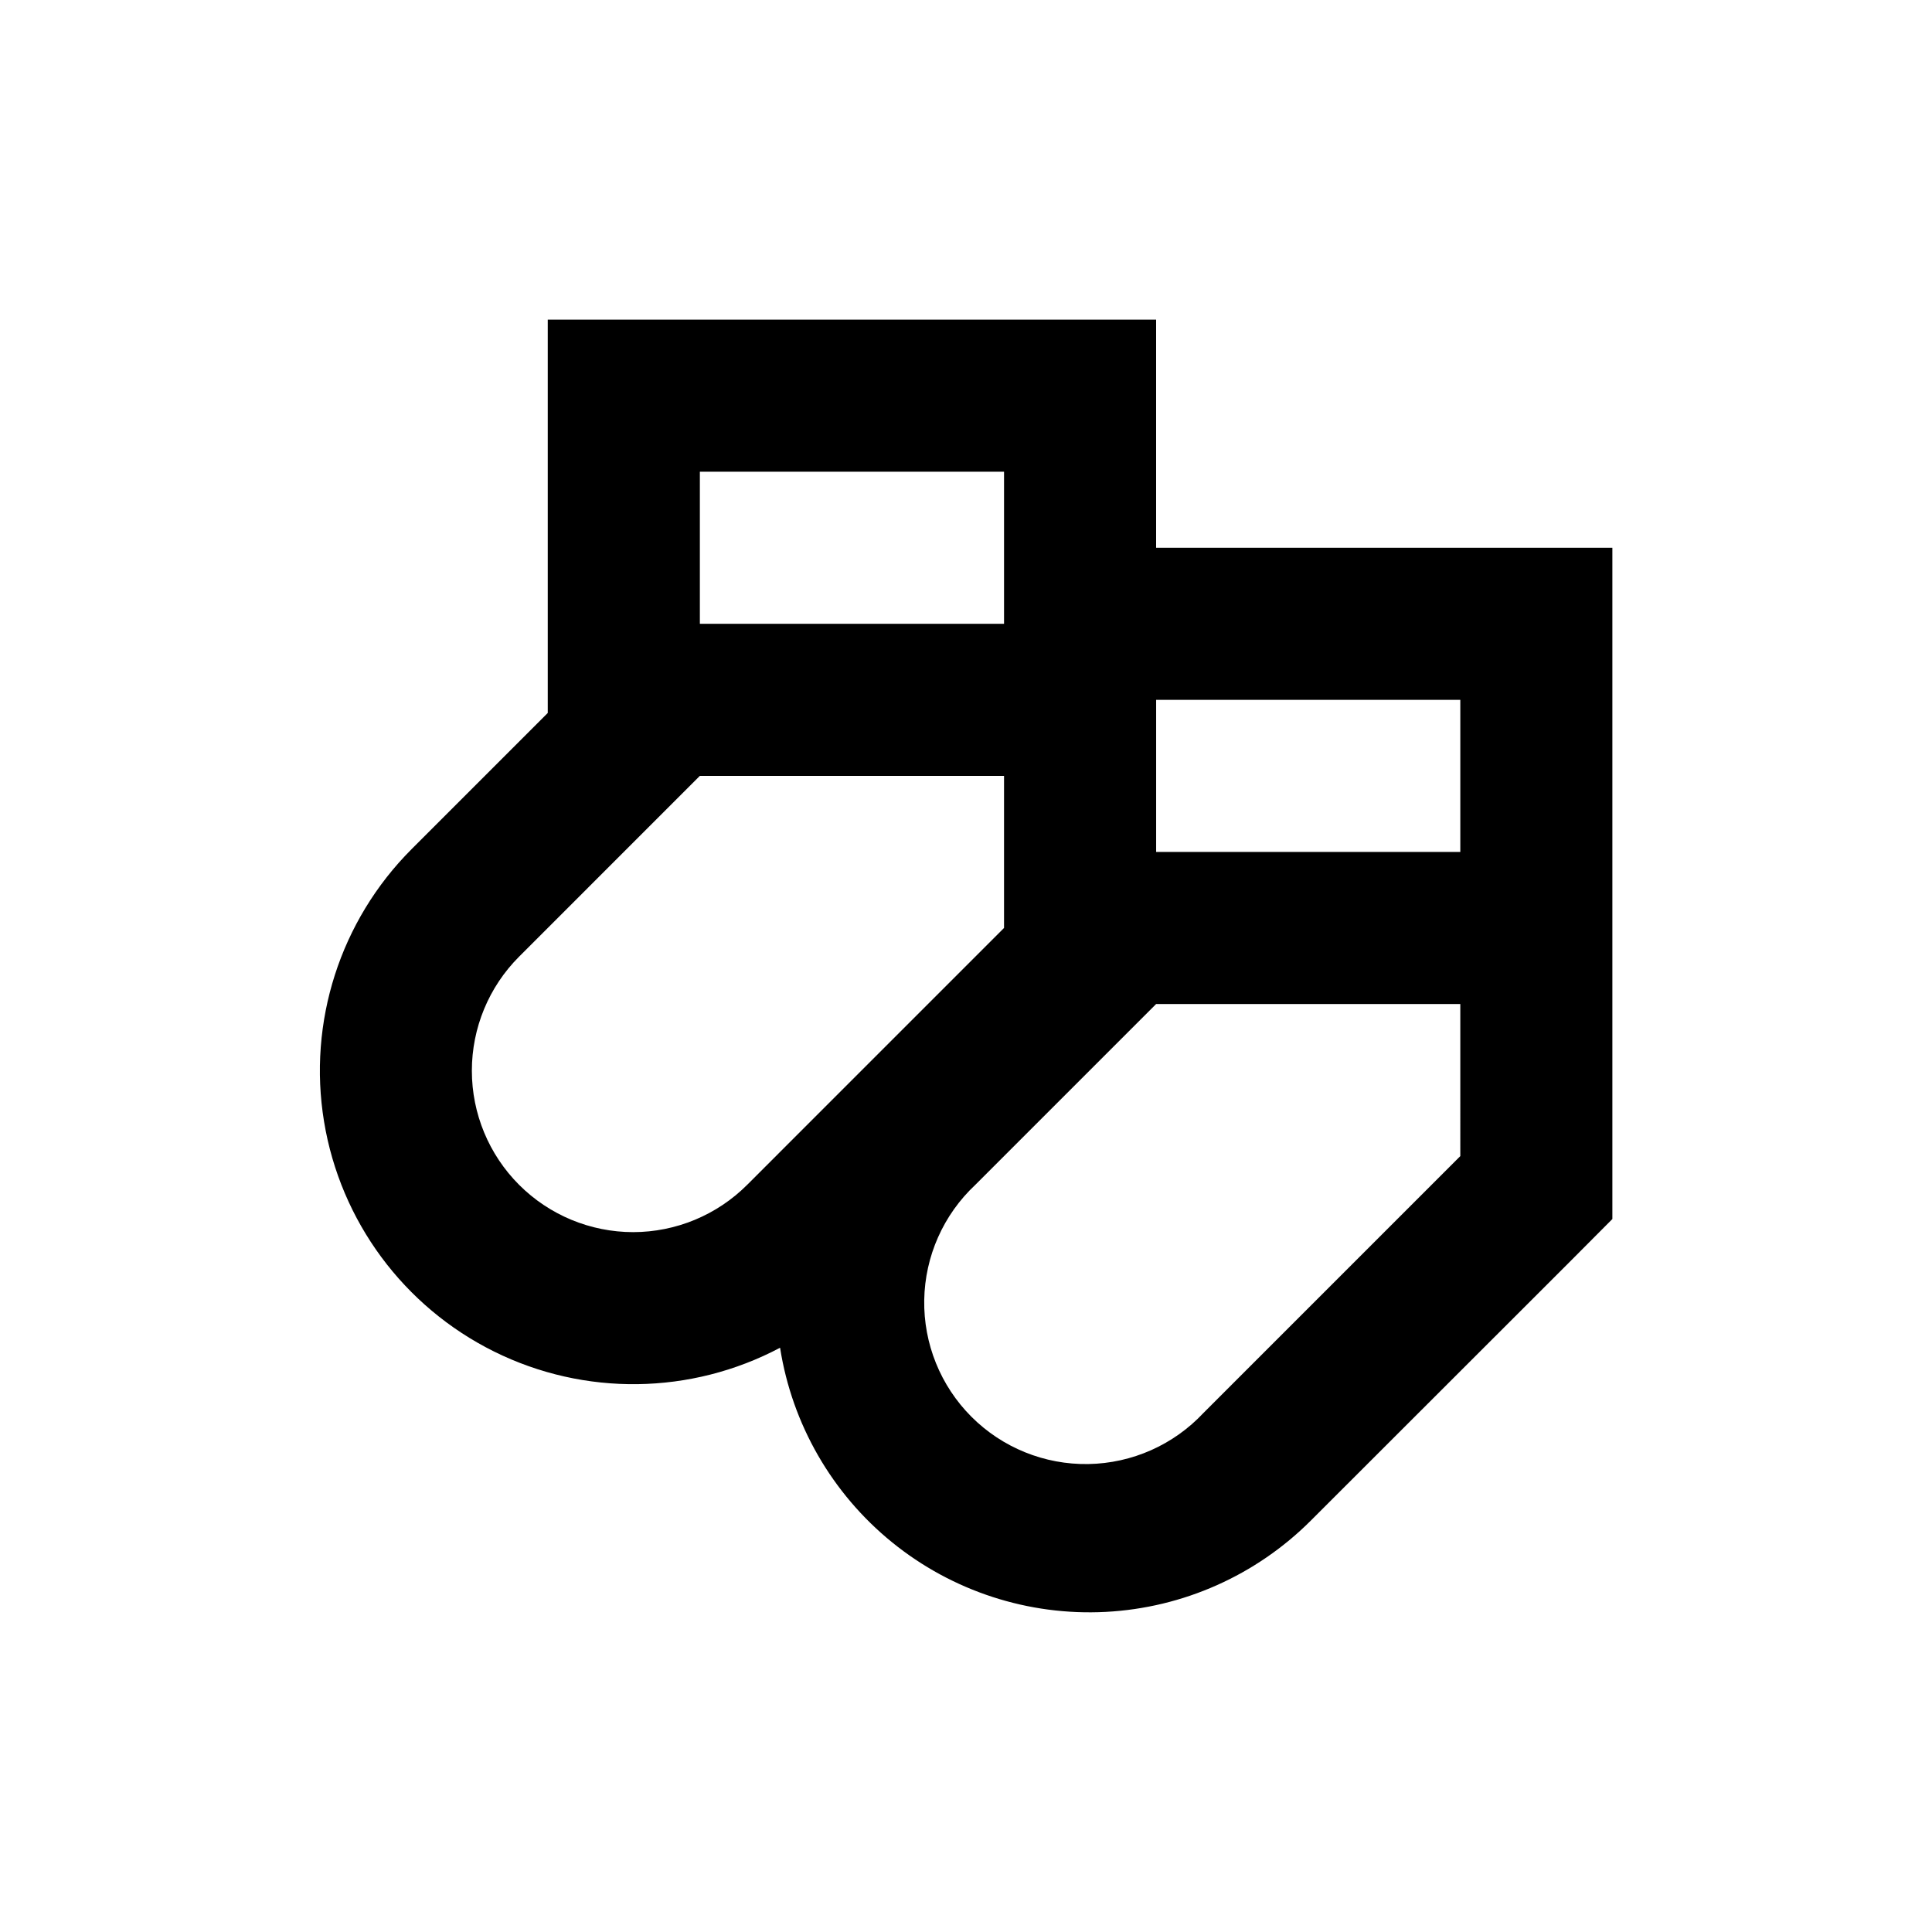 <?xml version="1.0" encoding="UTF-8"?>
<!-- Uploaded to: SVG Find, www.svgrepo.com, Generator: SVG Find Mixer Tools -->
<svg fill="#000000" width="800px" height="800px" version="1.1" viewBox="144 144 512 512" xmlns="http://www.w3.org/2000/svg">
 <path d="m530.99 289.16h-80.609v-60.457h-161.22v104.24l-36.125 36.125h0.004c-18.887 18.926-27.508 45.785-23.164 72.164 4.34 26.383 21.113 49.062 45.062 60.941 23.953 11.879 52.16 11.504 75.789-1.008 3.18 20.273 13.762 38.648 29.699 51.578 15.938 12.926 36.098 19.492 56.594 18.426 20.492-1.07 39.863-9.695 54.371-24.207l68.113-68.066 11.789-11.84v-177.89zm-120.91-20.152v40.305h-80.609v-40.305zm-98.293 201.52c-11.336-0.008-22.207-4.519-30.223-12.539-8.012-8.02-12.516-18.891-12.516-30.23-0.004-11.336 4.496-22.211 12.512-30.23l47.91-47.914h80.609v40.305l-68.062 68.066c-8.016 8.023-18.891 12.535-30.23 12.543zm219.21-20.152-68.062 68.066c-7.922 8.465-18.934 13.352-30.523 13.547-11.59 0.191-22.766-4.328-30.961-12.523-8.195-8.195-12.715-19.367-12.52-30.957 0.191-11.59 5.082-22.605 13.547-30.523l47.91-47.914h80.609zm-80.609-80.609v-40.305h80.609v40.305z"/>
</svg>